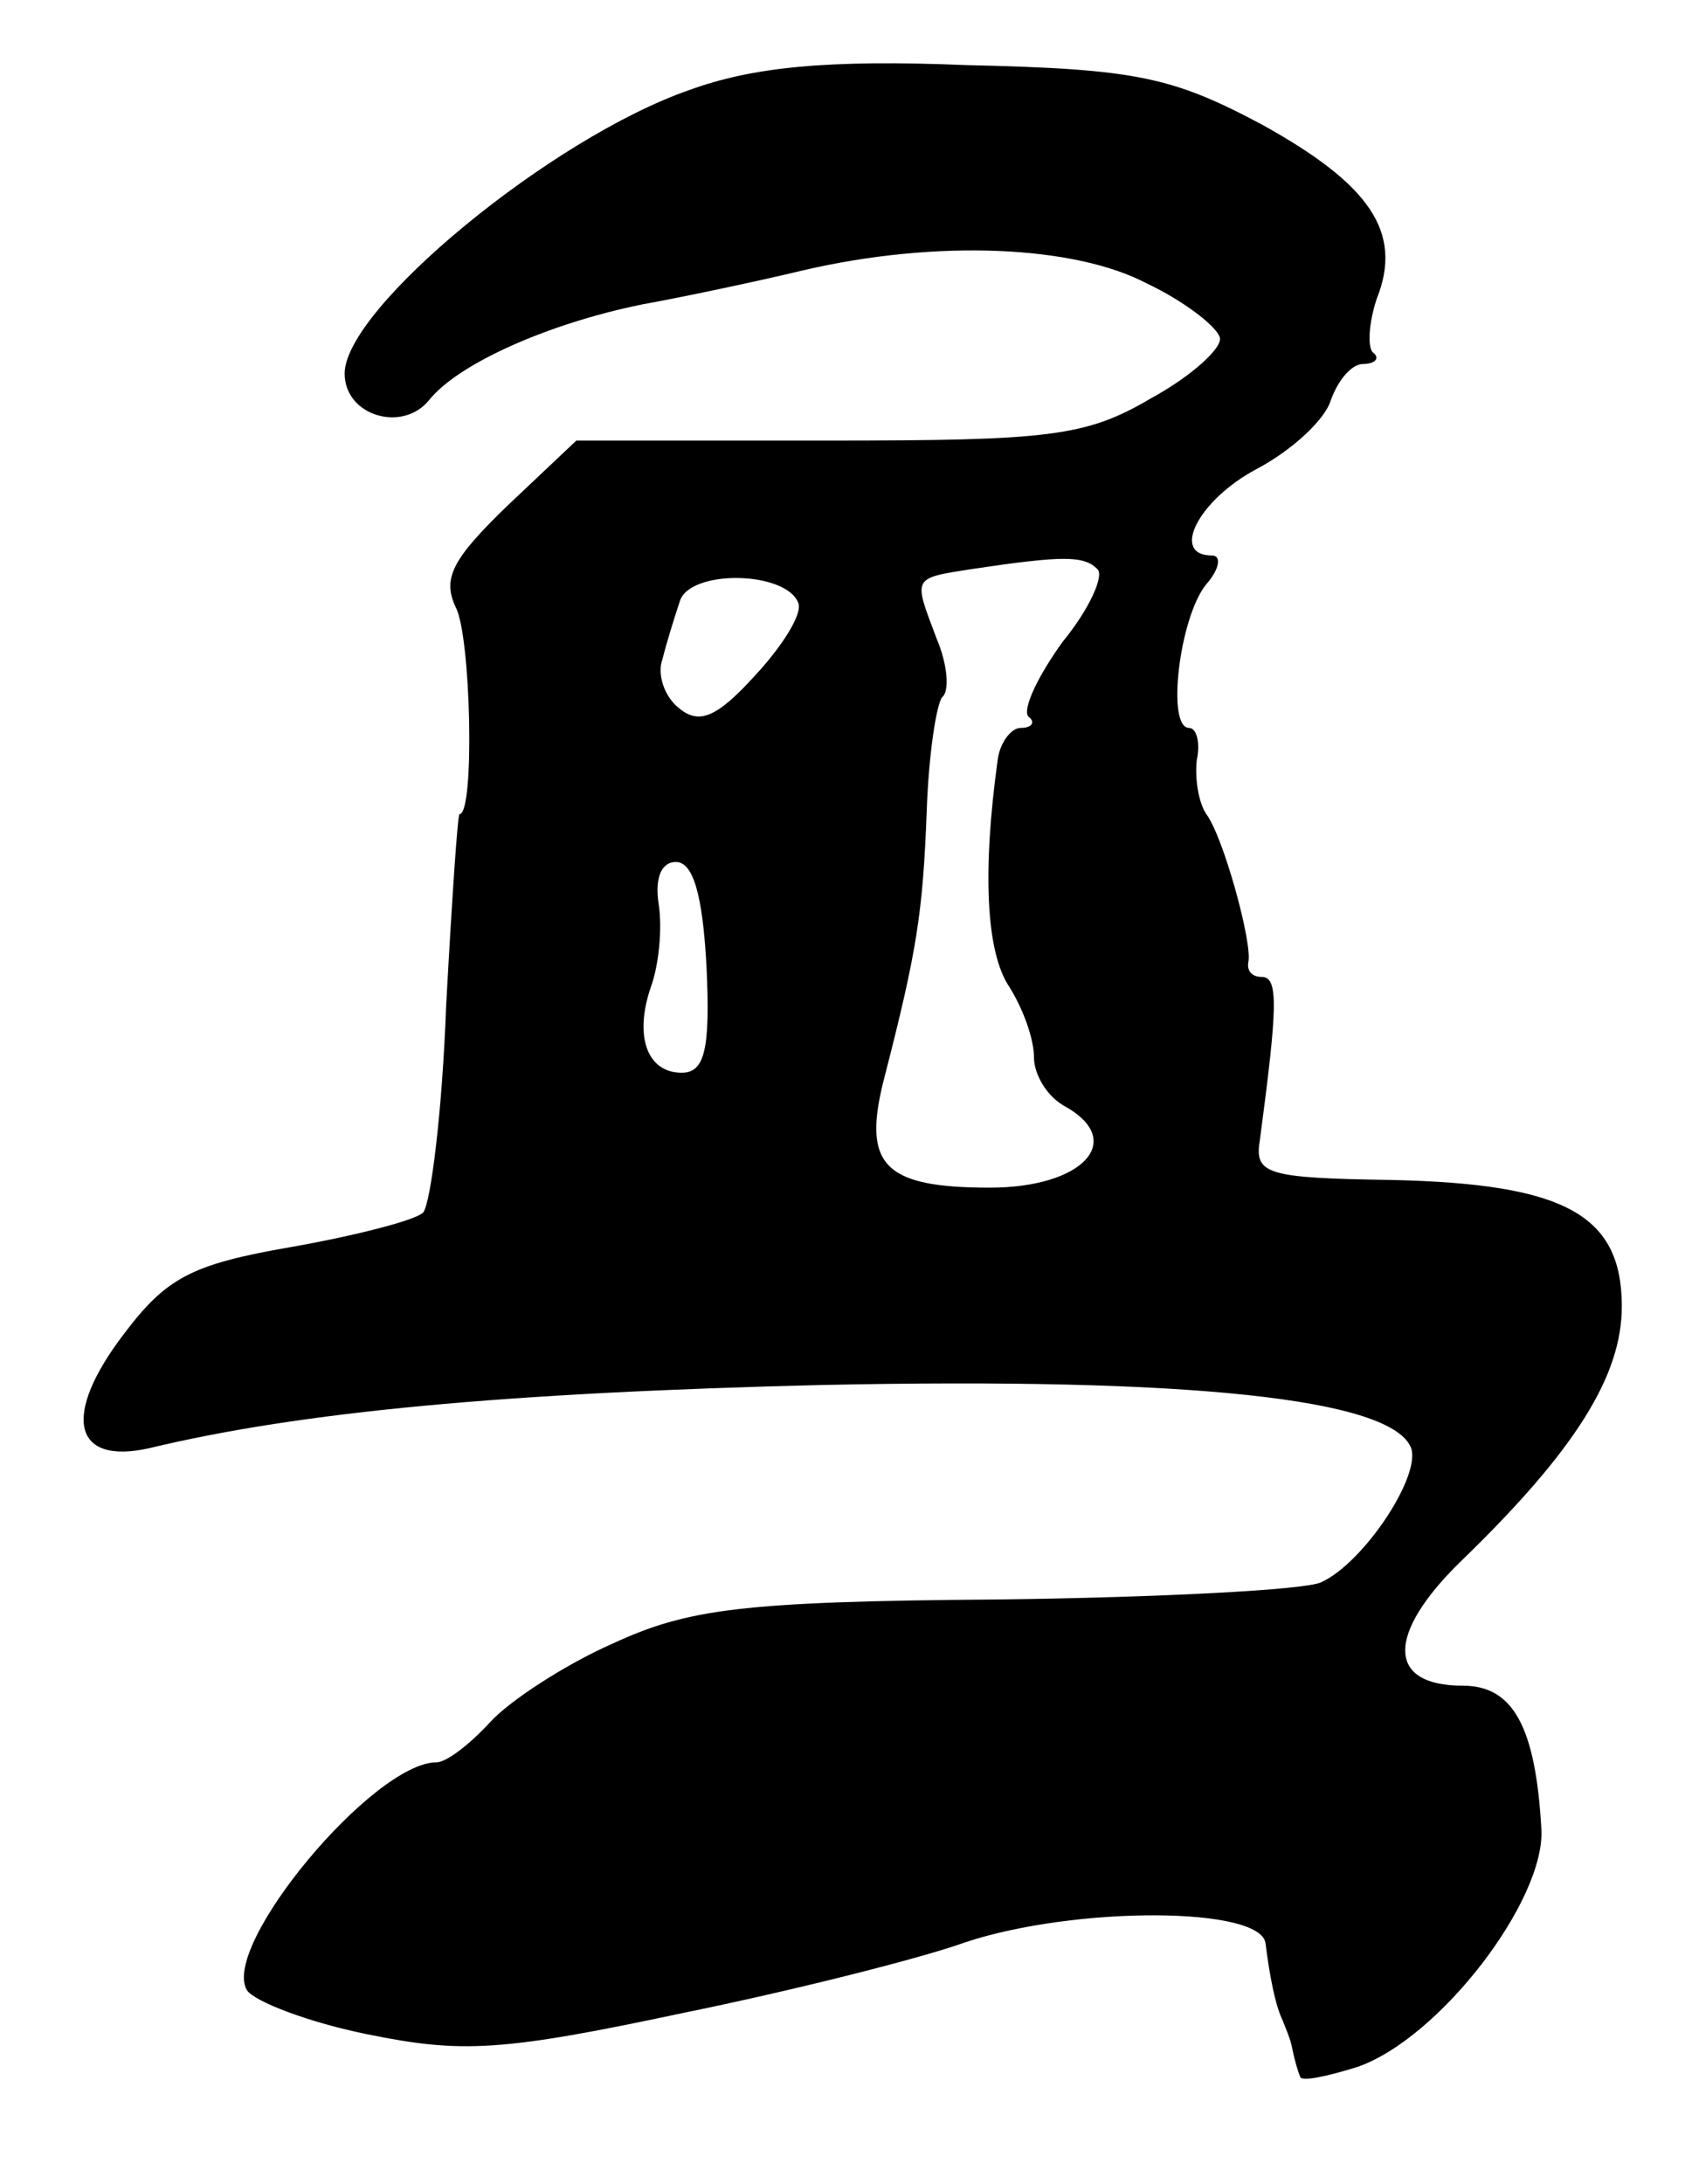 <?xml version="1.0" standalone="no"?>
<!DOCTYPE svg PUBLIC "-//W3C//DTD SVG 20010904//EN"
 "http://www.w3.org/TR/2001/REC-SVG-20010904/DTD/svg10.dtd">
<svg version="1.0" xmlns="http://www.w3.org/2000/svg"
 width="88pt" height="114pt" viewBox="0 0 88 114"
 preserveAspectRatio="xMidYMid meet">
<g transform="translate(0,114) scale(0.1,-0.1)"
fill="#000000" stroke="none">
<path d="M360 1093 c-72 -25 -180 -114 -180 -148 0 -22 30 -31 44 -14 15 19
62 40 111 50 22 4 60 12 85 18 69 16 141 13 179 -7 19 -9 36 -22 38 -28 2 -5
-14 -20 -36 -32 -34 -20 -53 -22 -169 -22 l-131 0 -36 -34 c-29 -28 -34 -38
-27 -53 8 -15 10 -108 2 -108 -1 0 -4 -45 -7 -100 -2 -55 -8 -103 -12 -108 -4
-4 -35 -12 -69 -18 -52 -9 -65 -16 -87 -45 -33 -43 -27 -69 13 -60 79 19 186
29 352 33 191 4 297 -7 307 -33 5 -15 -25 -60 -47 -70 -8 -4 -85 -8 -170 -9
-133 -1 -161 -5 -200 -23 -25 -11 -54 -30 -64 -41 -11 -12 -23 -21 -28 -21
-33 0 -113 -96 -99 -119 4 -6 33 -17 63 -23 49 -10 70 -9 164 11 59 12 126 29
148 37 57 19 156 19 157 -1 2 -16 5 -32 9 -40 1 -3 4 -9 5 -15 1 -5 3 -12 4
-14 0 -3 14 0 30 5 43 15 98 87 96 124 -3 54 -15 75 -41 75 -40 0 -40 27 -1
65 60 58 84 97 84 133 0 48 -30 64 -120 66 -66 1 -72 3 -69 21 9 68 10 85 1
85 -5 0 -8 3 -7 8 2 10 -13 65 -22 77 -4 6 -6 18 -5 28 2 9 0 17 -4 17 -12 0
-5 58 9 75 7 8 8 15 3 15 -22 0 -7 29 23 45 19 10 36 26 39 36 4 11 11 19 17
19 6 0 9 3 5 6 -3 3 -2 16 2 28 14 35 -4 60 -60 91 -47 25 -66 29 -154 31 -73
3 -112 -1 -145 -13z m213 -250 c4 -3 -4 -21 -18 -38 -13 -18 -21 -35 -18 -39
4 -3 2 -6 -4 -6 -5 0 -11 -8 -12 -17 -8 -58 -6 -100 6 -118 7 -11 13 -27 13
-37 0 -9 7 -21 17 -26 31 -18 8 -42 -40 -42 -56 0 -67 12 -55 58 17 66 20 86
22 139 1 29 5 55 8 59 4 3 3 17 -3 31 -12 32 -13 31 19 36 47 7 58 7 65 0z
m-156 -18 c2 -6 -9 -23 -23 -38 -20 -22 -29 -25 -39 -17 -8 6 -12 18 -9 26 2
8 6 21 9 30 5 17 56 16 62 -1z m-48 -190 c2 -43 -1 -55 -13 -55 -18 0 -25 19
-16 45 4 11 6 30 4 43 -2 13 1 22 9 22 9 0 14 -17 16 -55z"/>
</g>
</svg>
